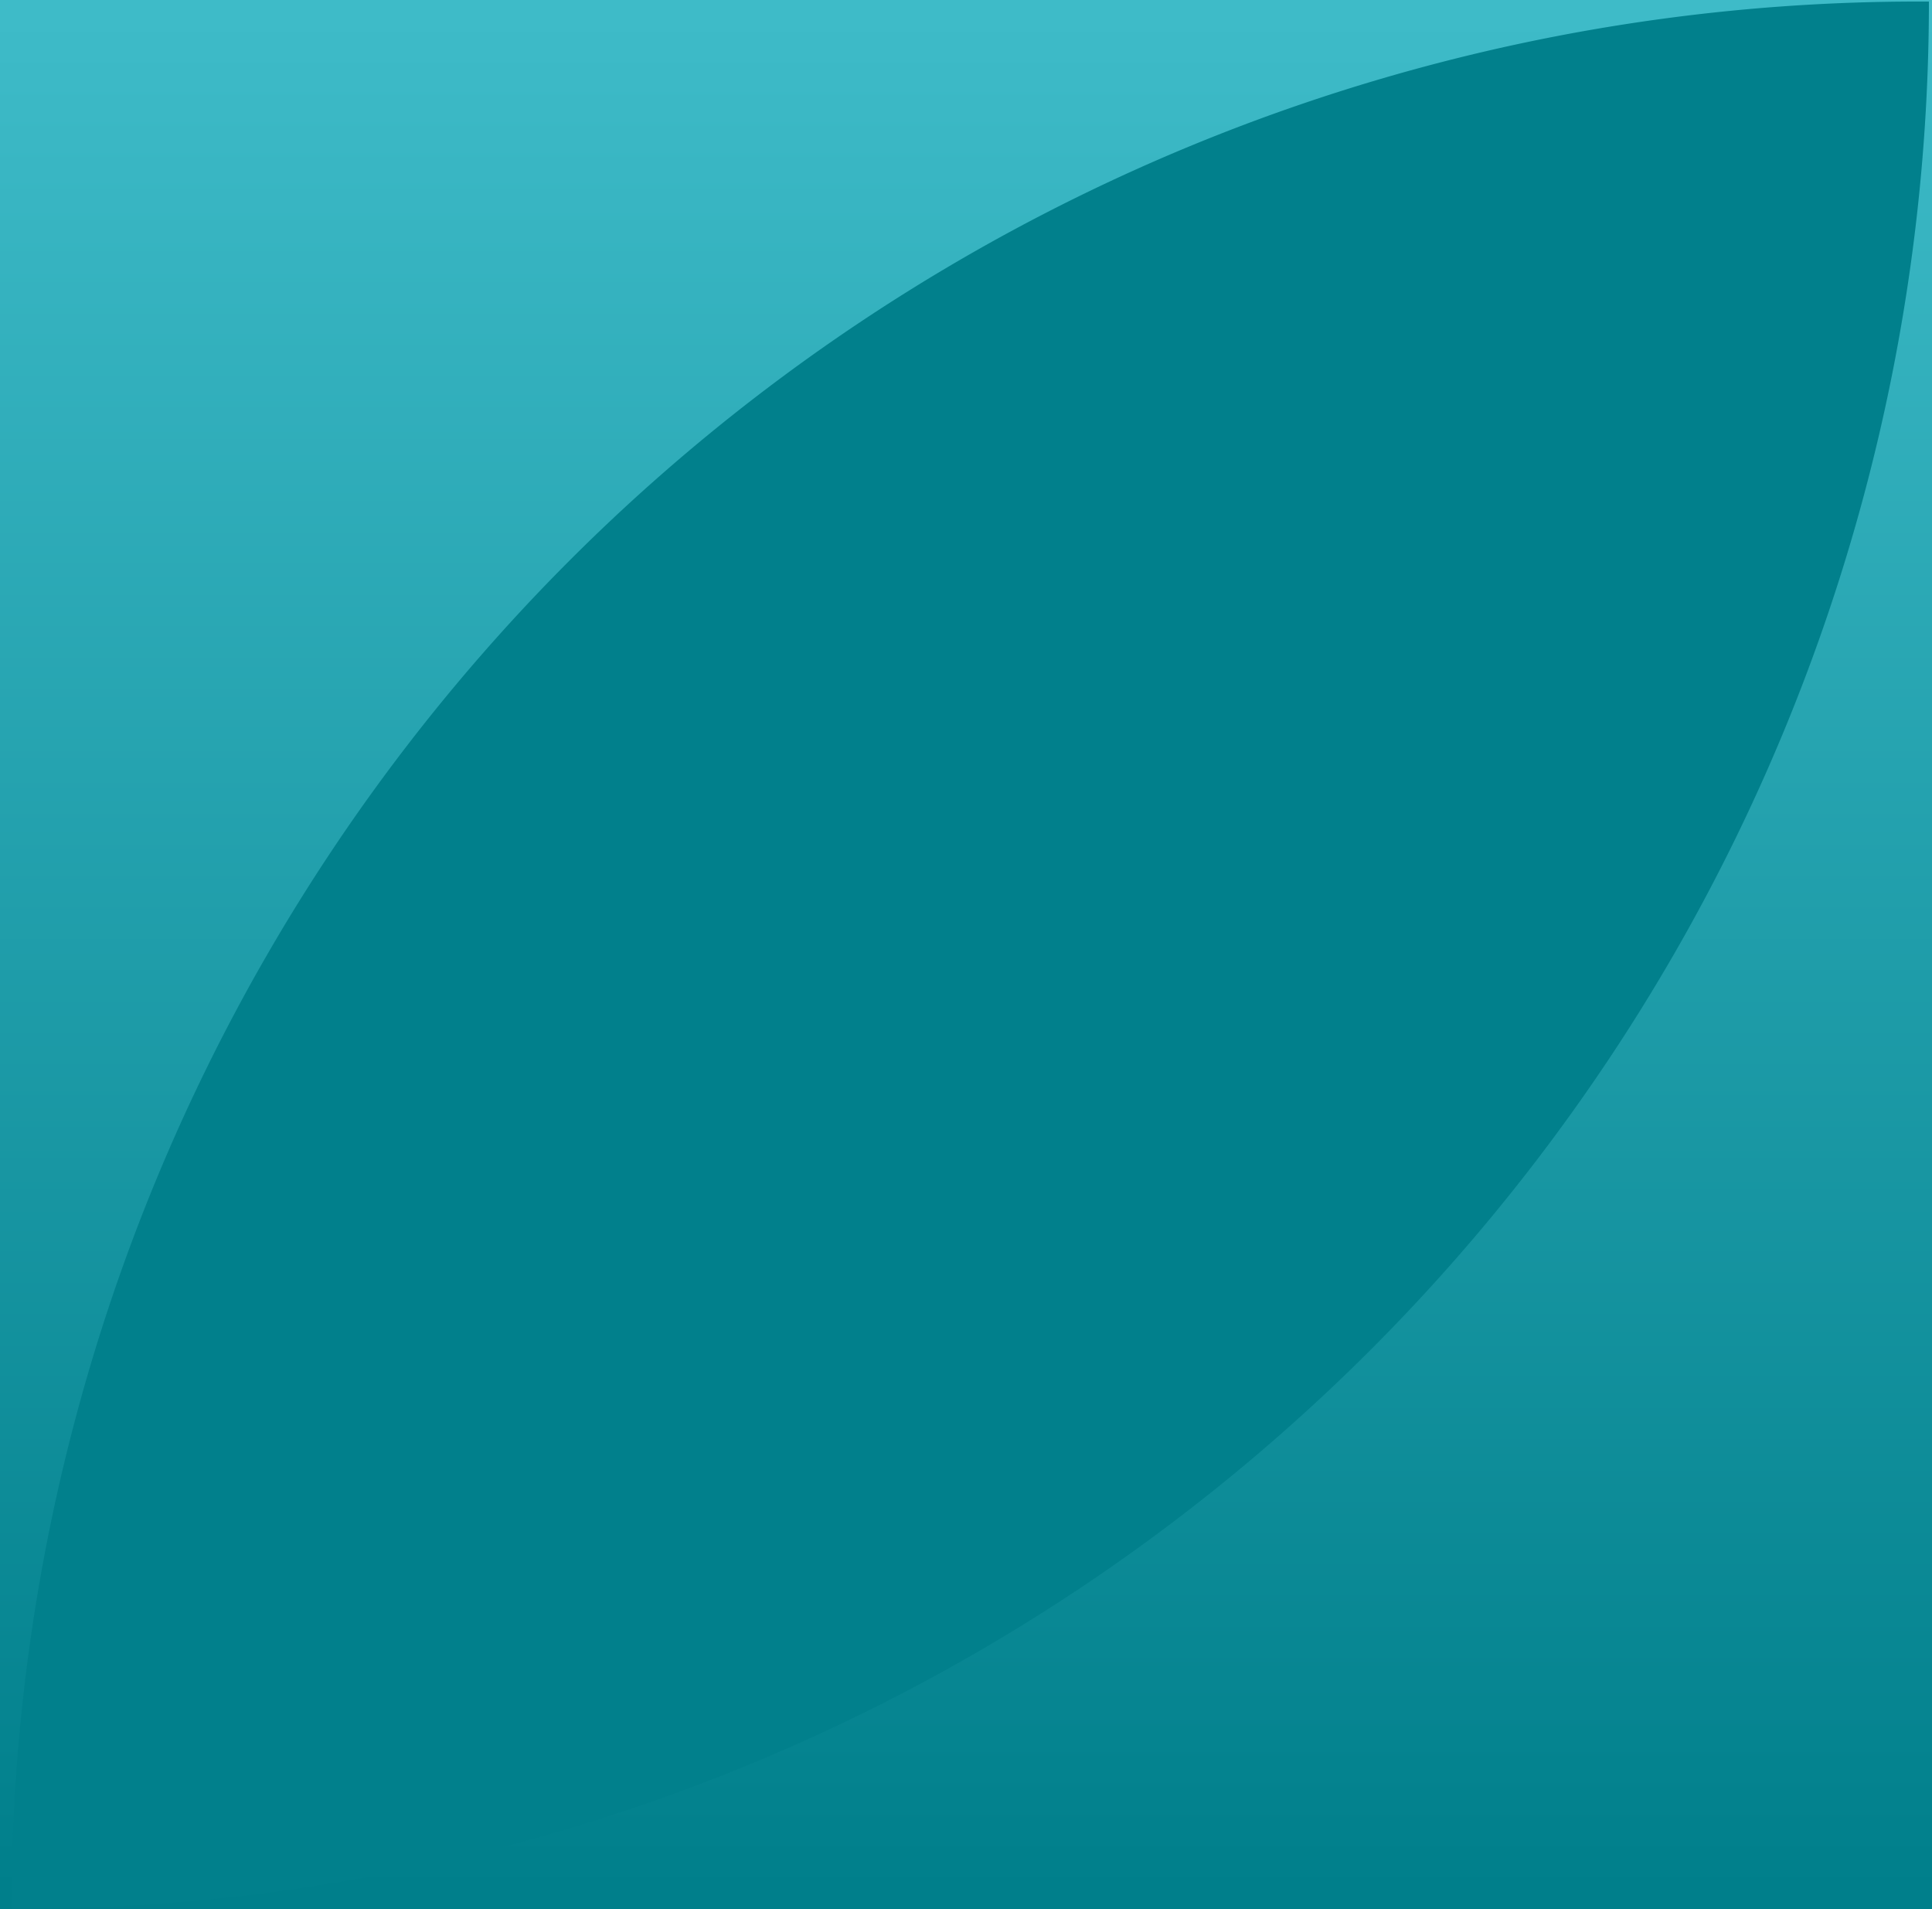 <svg xmlns="http://www.w3.org/2000/svg" xmlns:xlink="http://www.w3.org/1999/xlink" width="167" height="165" viewBox="0 0 167 165"><defs><linearGradient id="linear-gradient" x1="0.5" x2="0.5" y2="1" gradientUnits="objectBoundingBox"><stop offset="0" stop-color="#3ebbc8"></stop><stop offset="1" stop-color="#007f8b"></stop></linearGradient></defs><g id="Group_72" data-name="Group 72" transform="translate(2504 -1)"><rect id="Rectangle_672" data-name="Rectangle 672" width="167" height="165" transform="translate(-2504 1)" fill="url(#linear-gradient)"></rect><path id="Rectangle_673" data-name="Rectangle 673" d="M164.837,0h.91a0,0,0,0,1,0,0V0A164.837,164.837,0,0,1,.91,164.837H0a0,0,0,0,1,0,0v0A164.837,164.837,0,0,1,164.837,0Z" transform="translate(-2503.014 1.133)" fill="#01808c"></path></g></svg>